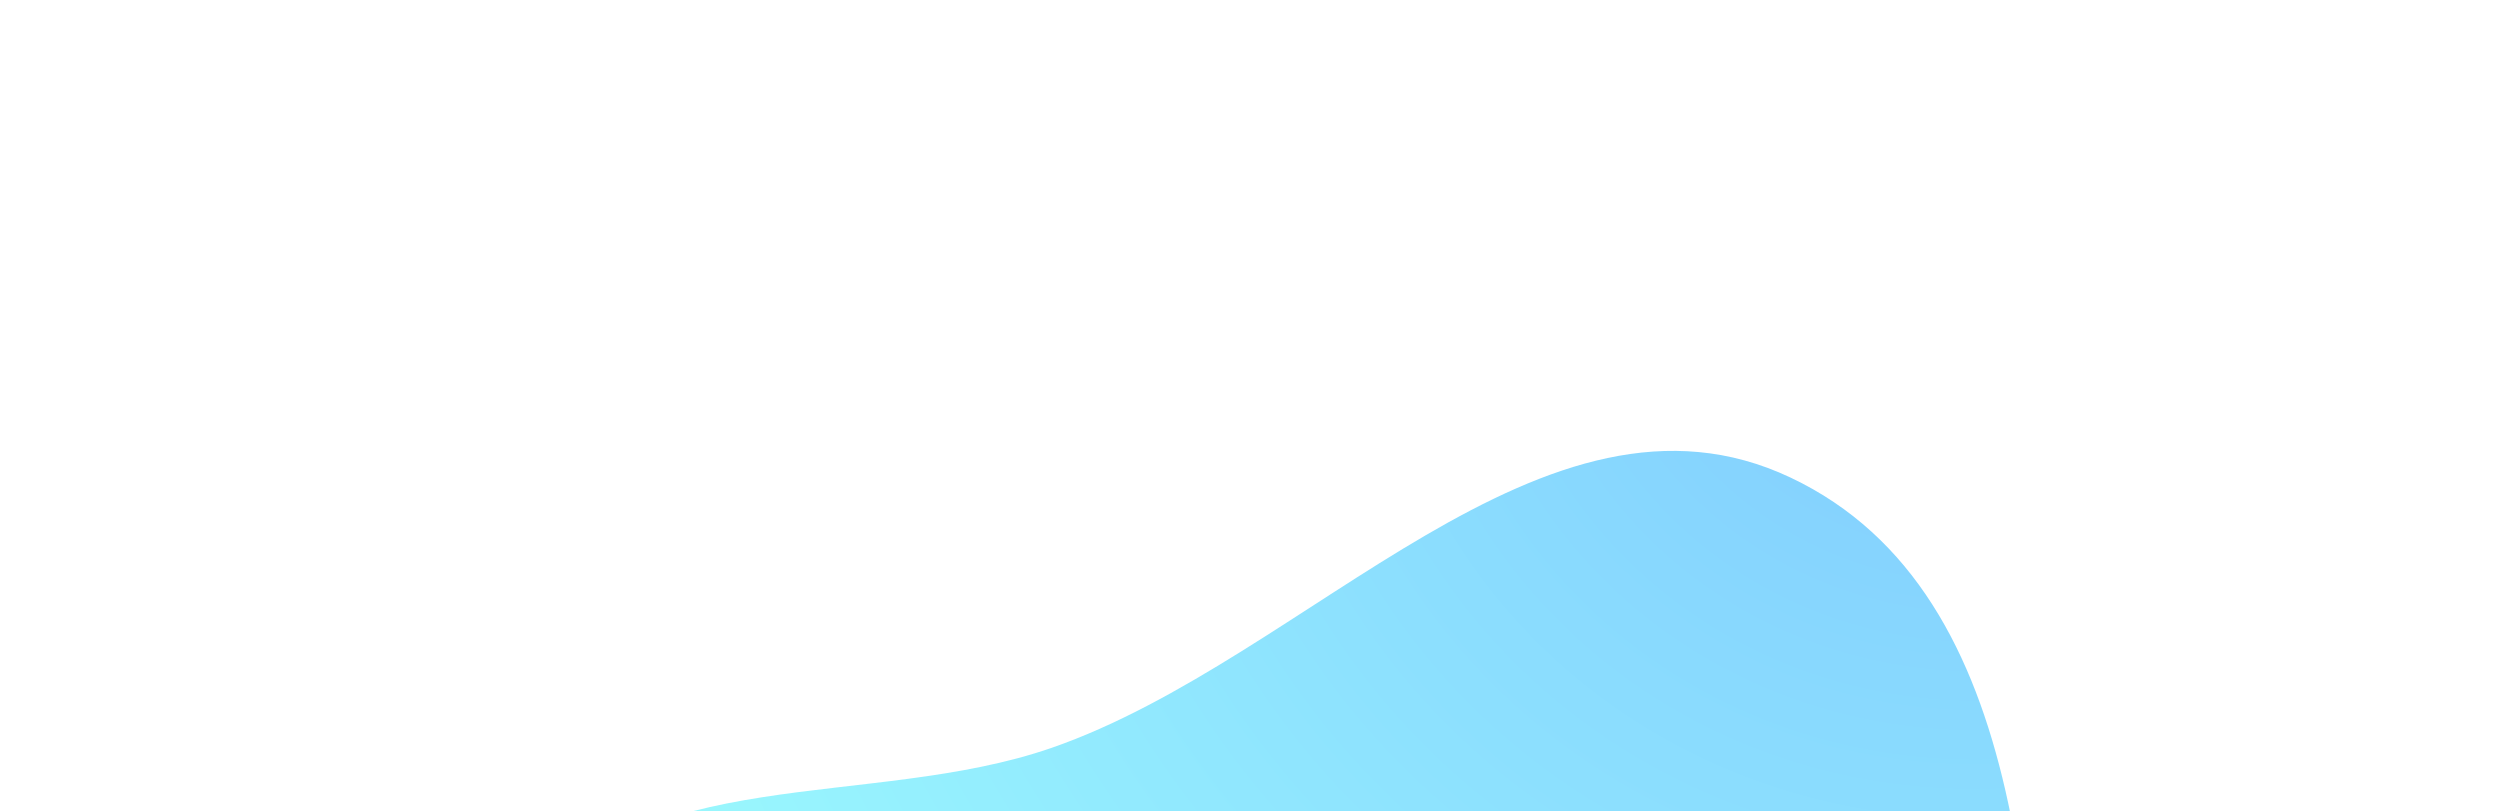 <svg fill="none" height="272" viewBox="0 0 838 272" width="838" xmlns="http://www.w3.org/2000/svg" xmlns:xlink="http://www.w3.org/1999/xlink"><filter id="a" color-interpolation-filters="sRGB" filterUnits="userSpaceOnUse" height="910.136" width="836.722" x=".92" y=".584"><feFlood flood-opacity="0" result="BackgroundImageFix"/><feBlend in="SourceGraphic" in2="BackgroundImageFix" mode="normal" result="shape"/><feGaussianBlur result="effect1_foregroundBlur_983_29800" stdDeviation="75.274"/></filter><radialGradient id="b" cx="0" cy="0" gradientTransform="matrix(-505.159 209.295 -196.884 -475.202 668.156 70.696)" gradientUnits="userSpaceOnUse" r="1"><stop offset="0" stop-color="#0091ff"/><stop offset="1" stop-color="#3afcfc"/></radialGradient><g filter="url(#a)" opacity=".5"><path clip-rule="evenodd" d="m686.142 408.759c4.366 79.206-4.721 164.047-60.009 220.896-50.401 51.826-132.719 31.12-202.693 49.229-83.9 21.713-172.664 118.61-241.318 65.682-69.203-53.352.56-164.829-.646-252.222-.884-64.133-42.43-132.676-5.386-185.016 37.104-52.426 115.767-35.6 176.428-56.654 86.349-29.969 165.124-129.707 247.735-90.563 82.35 39.02 80.872 157.628 85.889 248.648z" fill="url(#b)" fill-rule="evenodd"/></g></svg>